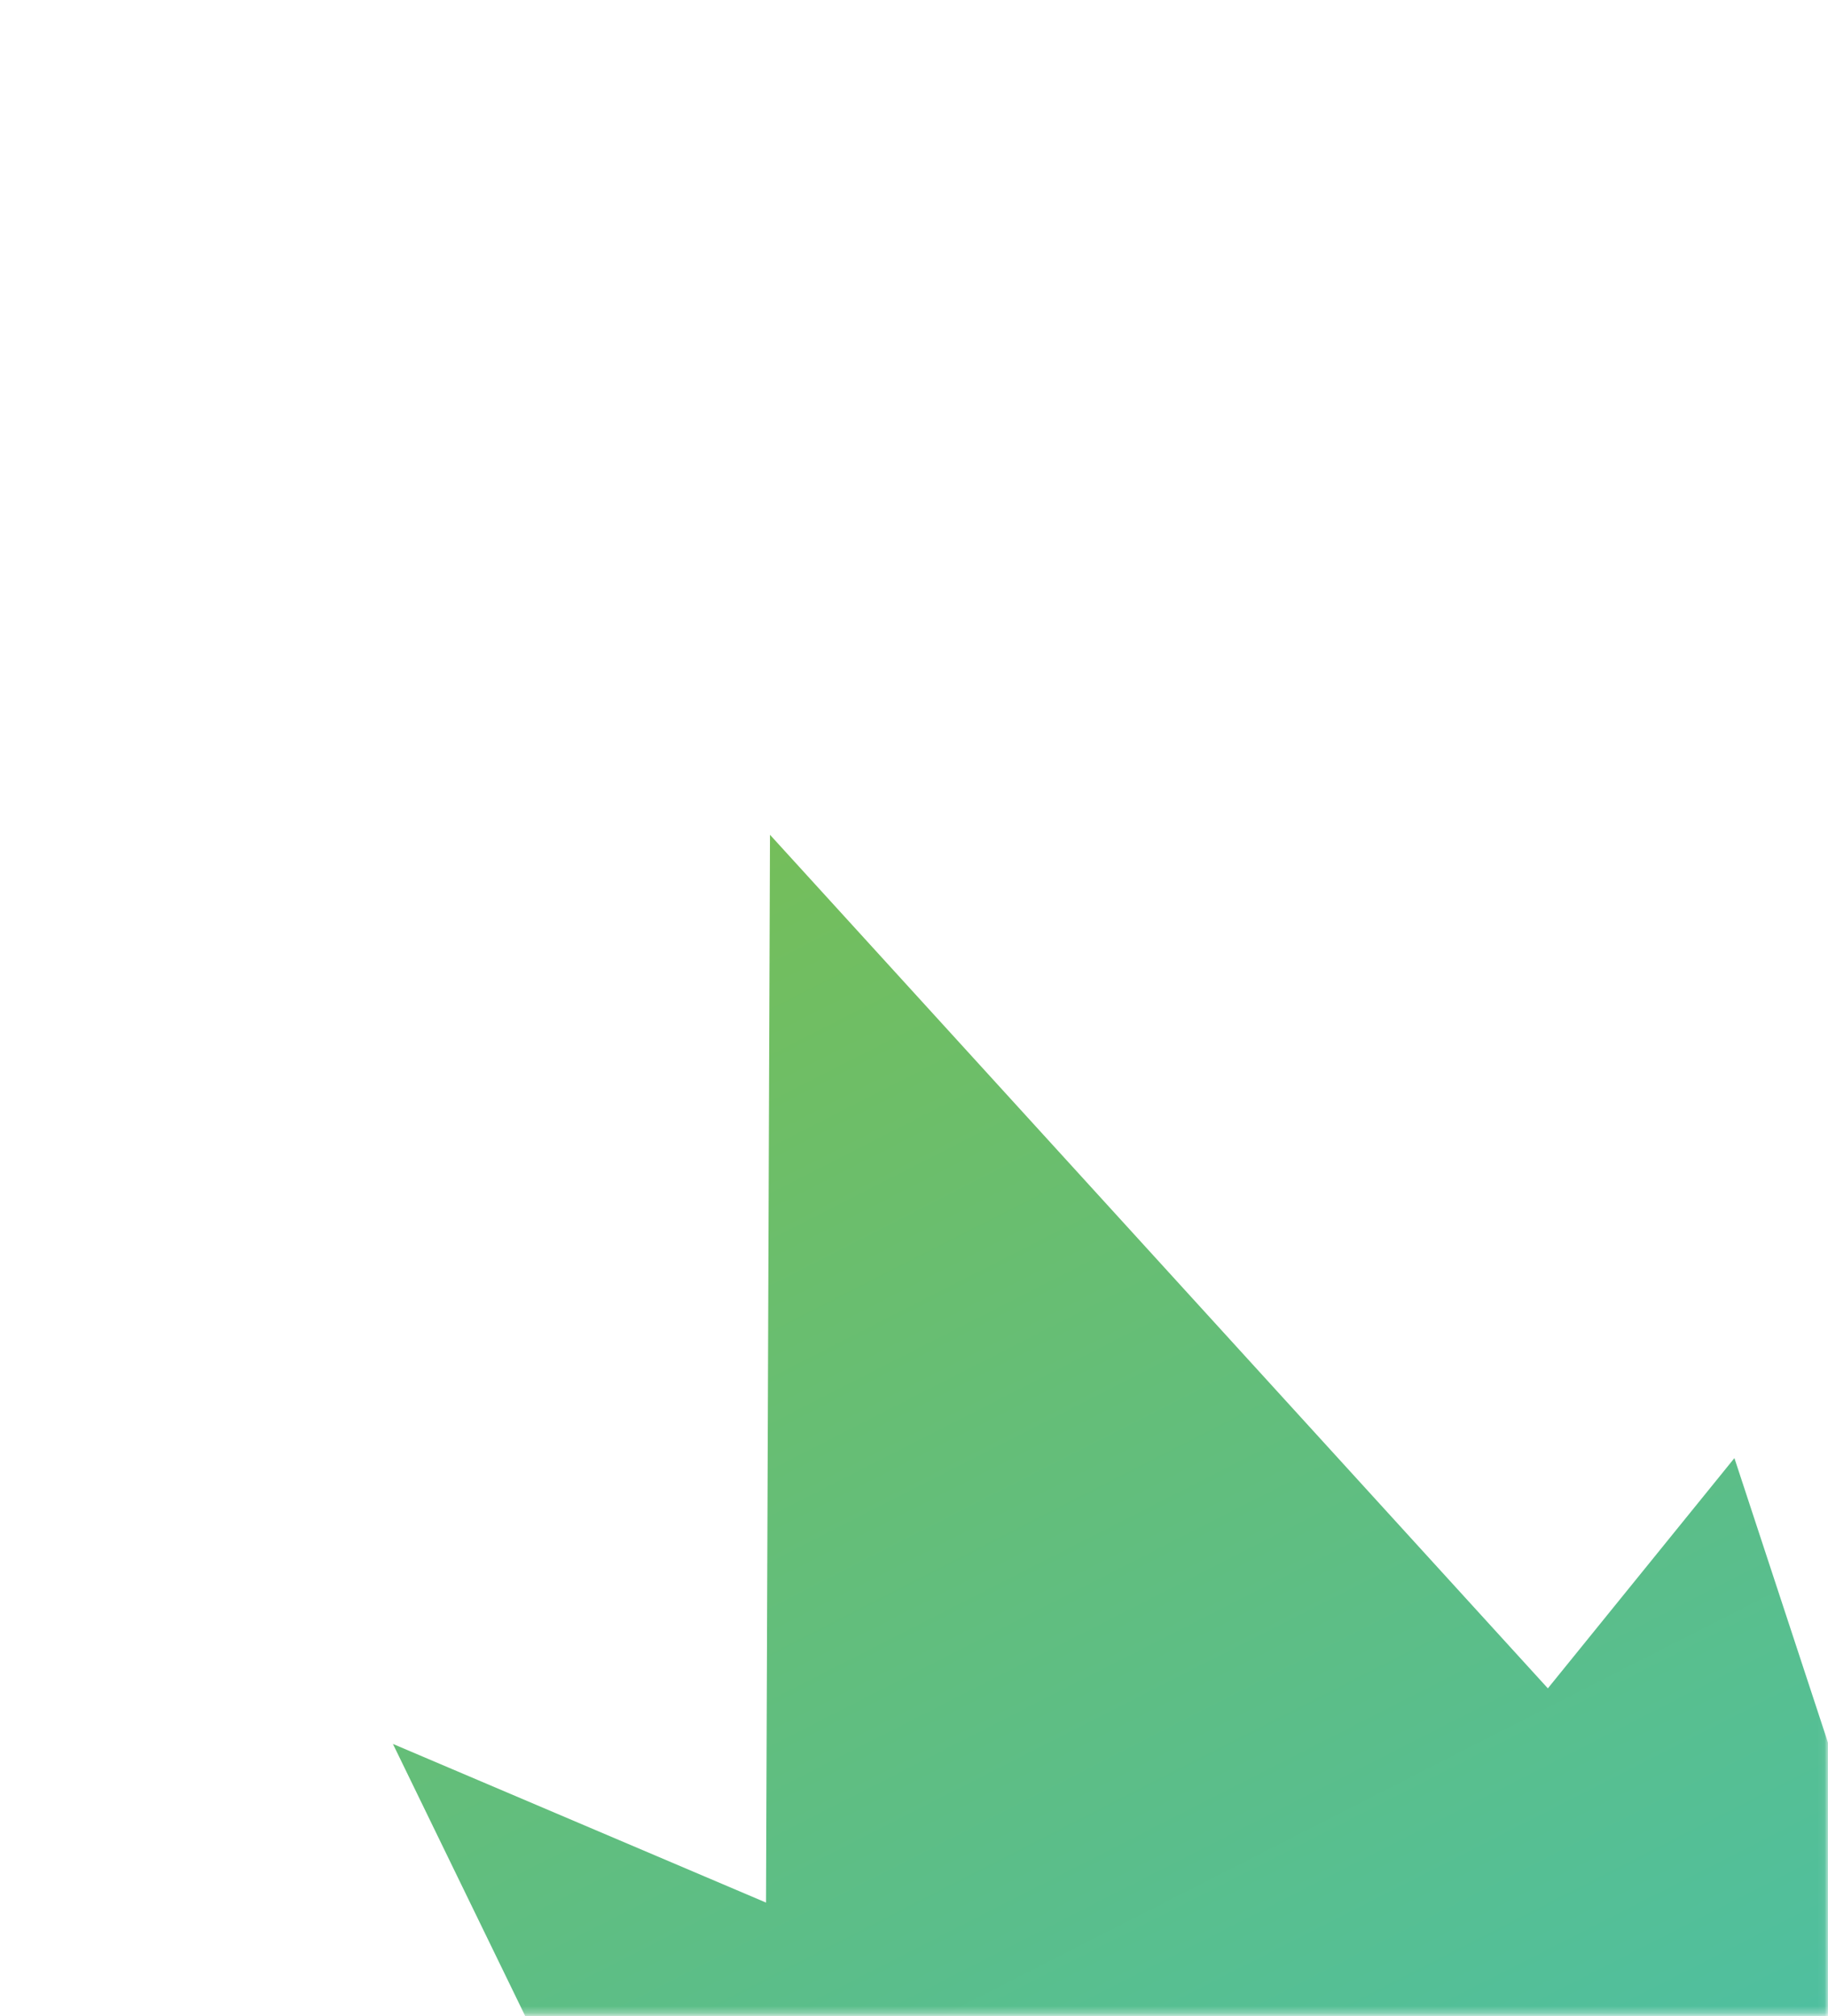 <svg xmlns="http://www.w3.org/2000/svg" width="273" height="301" viewBox="0 0 273 301" fill="none"><mask id="mask0_224_2213" style="mask-type:luminance" maskUnits="userSpaceOnUse" x="0" y="0" width="273" height="301"><path d="M0 0H272.938V300.714H0V0Z" fill="white"></path></mask><g mask="url(#mask0_224_2213)"><path d="M227.44 417.562C132.69 430.883 108.043 361.7 108.043 361.7C107.619 360.907 107.208 360.114 106.812 359.307L58.679 260.339L114.4 284.023L114.994 124.62L231.163 252.043L259.023 217.671L293.338 321.977L293.735 323.208C294.938 326.861 295.717 330.513 296.156 334.151C303.121 378.164 271.594 411.347 227.44 417.562ZM261.769 319.159C261.769 315.677 259.731 312.577 256.687 311.416L255.13 310.821C220.489 297.684 182.733 297.684 148.078 310.821L146.521 311.416C143.477 312.562 141.439 315.677 141.439 319.159V359.322C141.439 362.818 143.491 365.933 146.549 367.065L148.743 367.886C182.988 380.684 220.22 380.684 254.45 367.886L256.645 367.065C259.703 365.919 261.755 362.804 261.755 359.322V319.159H261.769Z" fill="url(#paint0_linear_224_2213)"></path></g><defs><linearGradient id="paint0_linear_224_2213" x1="64.455" y1="55.975" x2="276.832" y2="473.353" gradientUnits="userSpaceOnUse"><stop stop-color="#82BD41"></stop><stop offset="0.72" stop-color="#4BBFA7"></stop><stop offset="1" stop-color="#D0E9D4"></stop></linearGradient></defs></svg>